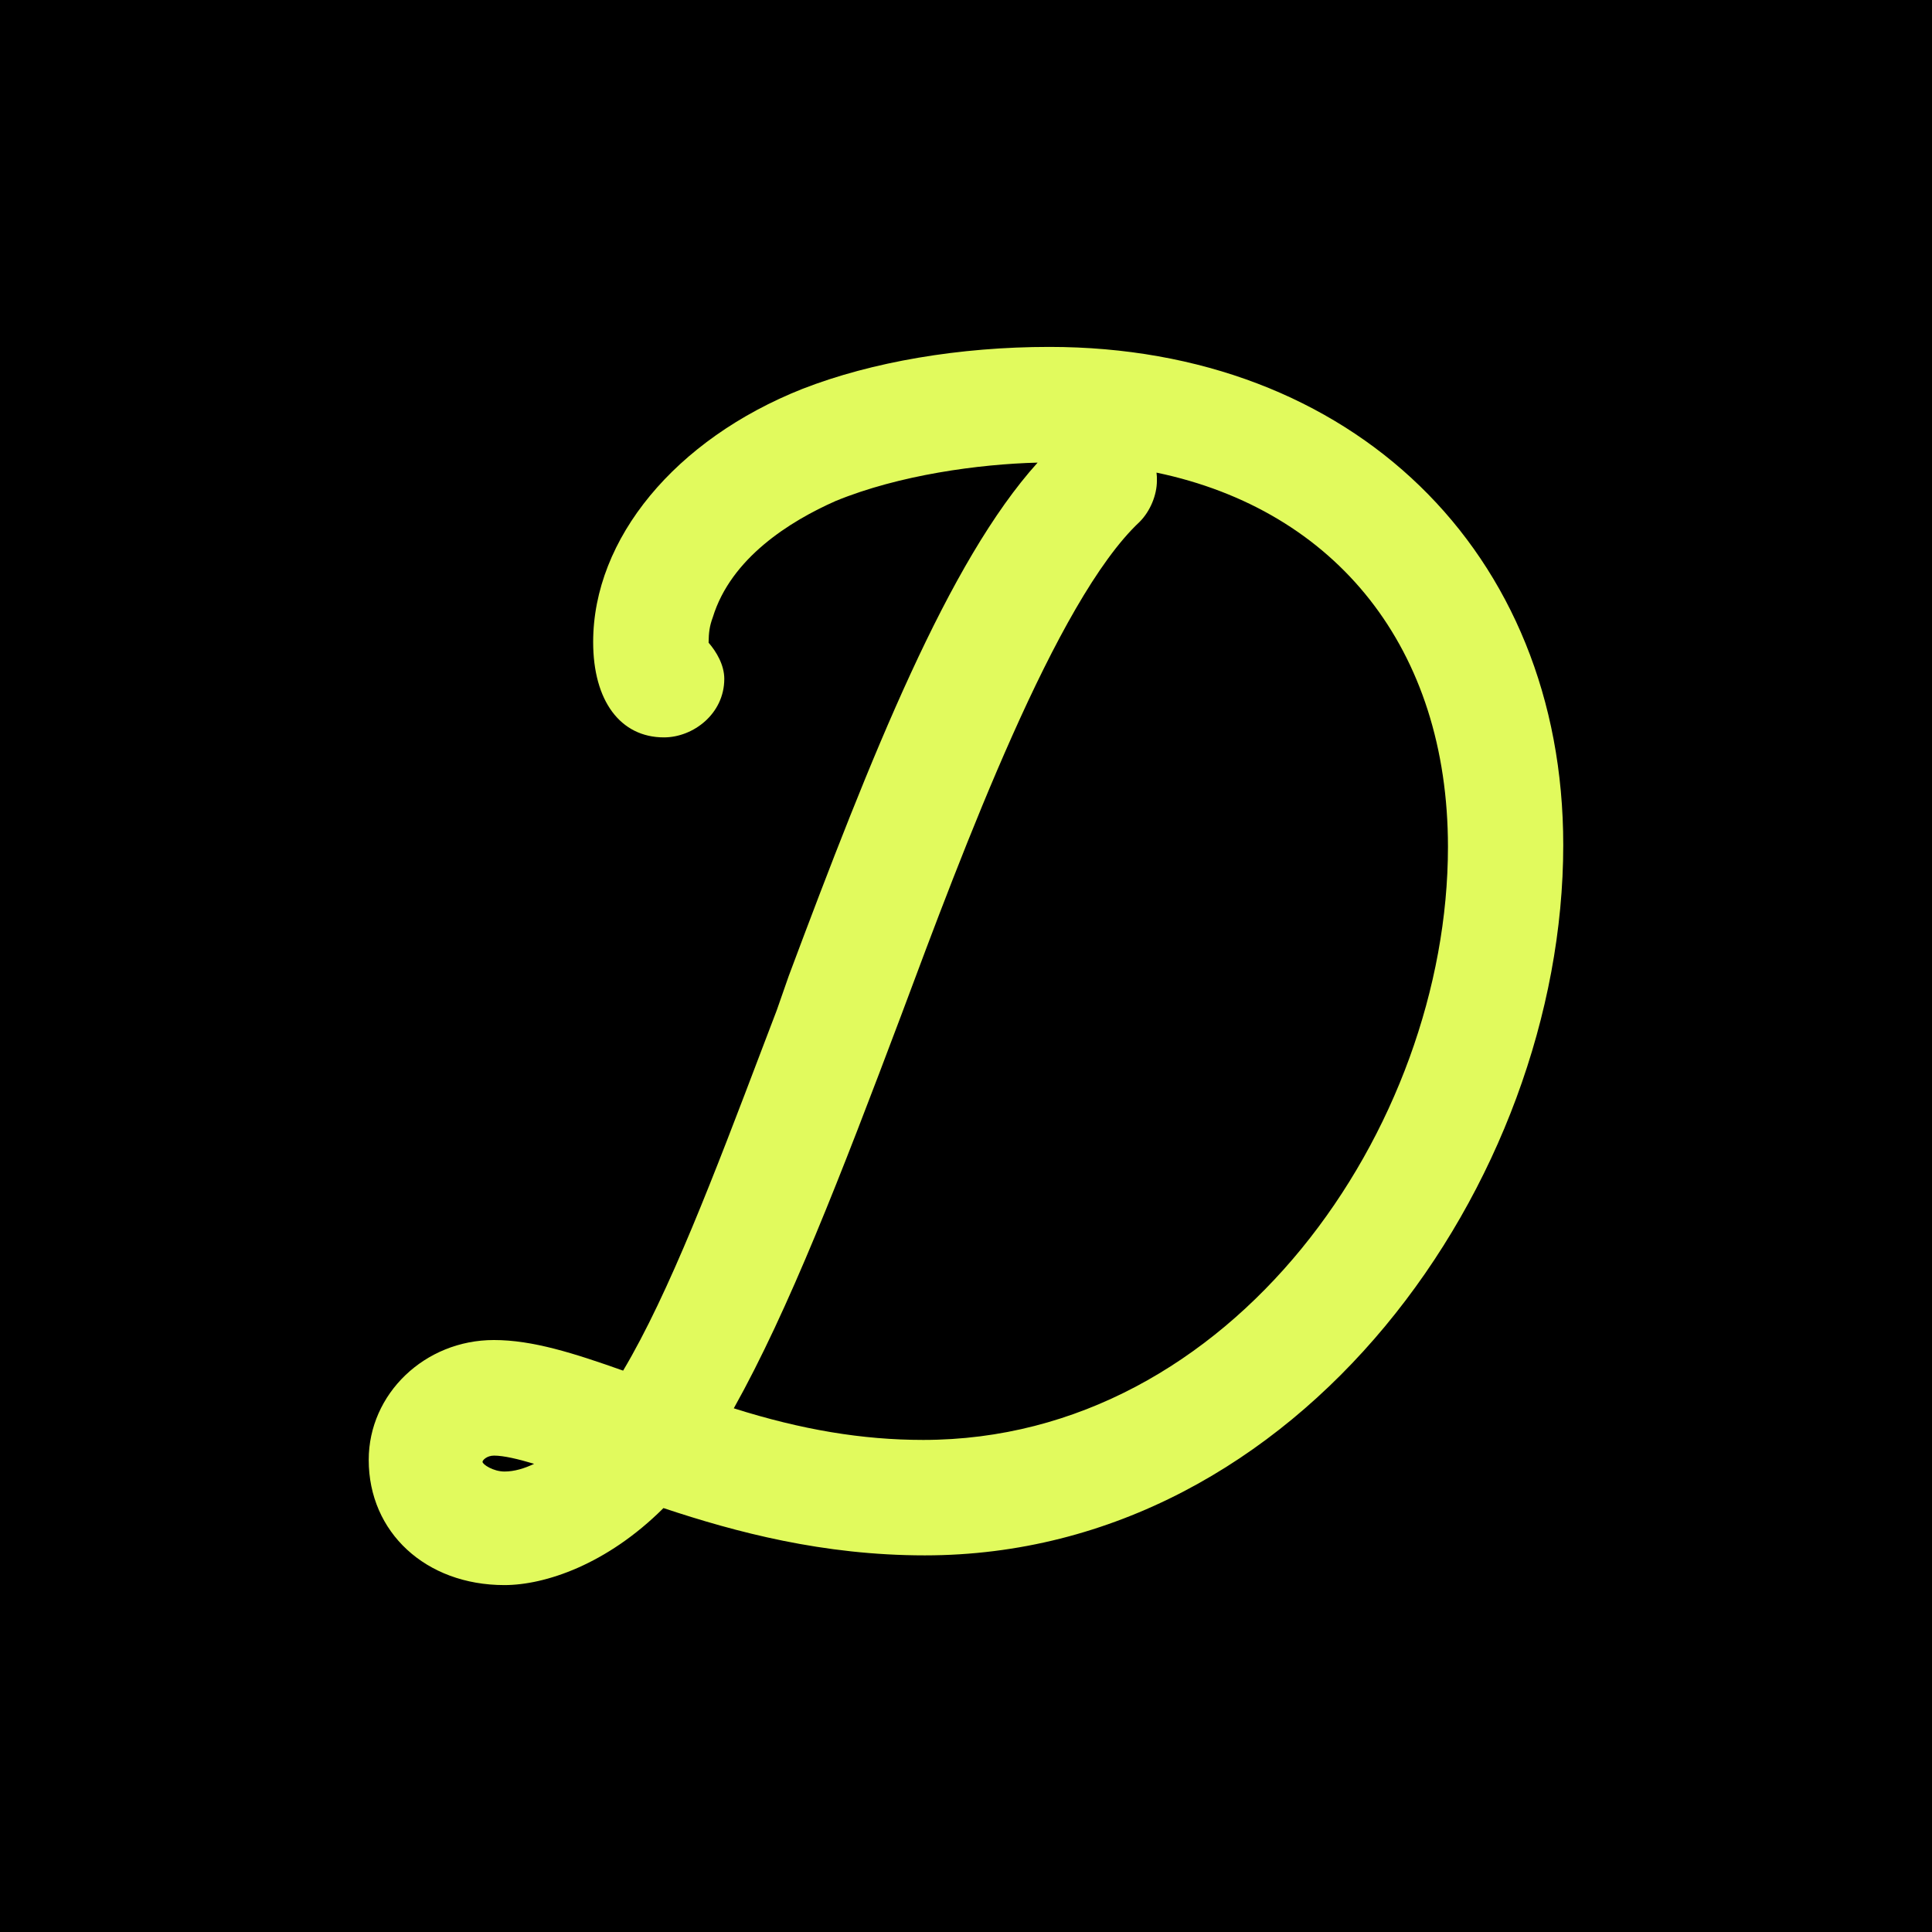 <?xml version="1.0" encoding="utf-8"?>
<!-- Generator: Adobe Illustrator 28.0.0, SVG Export Plug-In . SVG Version: 6.00 Build 0)  -->
<svg version="1.1" id="Layer_1" xmlns="http://www.w3.org/2000/svg" xmlns:xlink="http://www.w3.org/1999/xlink" x="0px" y="0px"
	 viewBox="0 0 1000 1000" style="enable-background:new 0 0 1000 1000;" xml:space="preserve">
<style type="text/css">
	.st0{fill:#E1FA5D;}
</style>
<rect width="1000" height="1000"/>
<path class="st0" d="M543.16,179.56c-46.53,0-91.89,7.72-127.82,21.73c-65.84,26.11-108.32,77.56-108.32,131.03
	c0,30.43,14.07,49.35,36.65,49.35c15.12,0,31.22-12.17,31.22-30.3c0-7.13-3.99-13.94-8.12-18.72c0.07-5.17,0.46-8.51,2.16-13.09
	c9.42-30.76,39.99-49.81,63.68-60.28c32.92-13.48,74.09-19.05,104.46-19.83c-46.21,51.25-85.87,150.92-128.8,265.66l-6.22,17.8
	l-7.46,19.57c-24.74,65.12-48.17,126.84-72.06,166.96c-25.53-9.03-46.8-15.84-66.89-15.84c-35.74,0-64.79,27.82-64.79,62.05
	c0,37.5,29.52,64.79,70.23,64.79c20.94,0,53.01-10.6,82.33-39.86c37.57,12.5,82.6,24.48,135.28,24.48
	c194.71,0,330.45-193.73,330.45-367.63C809.21,285.59,699.78,179.56,543.16,179.56z M598.6,244.62
	c93.2,19.5,150.86,91.24,150.86,193.73c0,145.17-111.52,306.95-271.61,306.95c-31.42,0-62.9-5.24-98.04-16.36
	c28.47-50.92,55.24-120.1,86.79-203.81c31.87-85.41,79.98-214.48,123.24-254.99c5.5-5.5,8.97-13.88,8.97-21.34
	C598.86,247.43,598.79,245.99,598.6,244.62z M255.71,753.42c4.97,0,12.44,1.77,20.75,4.25c-4.91,2.36-10.21,3.99-15.32,3.99
	c-5.82,0-11.39-3.67-11.39-5.04C249.76,755.84,251.92,753.42,255.71,753.42z"/>
<rect x="1100" class="st0" width="1000" height="1000"/>
<path d="M1643.16,179.56c-46.53,0-91.89,7.72-127.82,21.73c-65.84,26.11-108.32,77.56-108.32,131.03
	c0,30.43,14.07,49.35,36.65,49.35c15.12,0,31.22-12.17,31.22-30.3c0-7.13-3.99-13.94-8.12-18.72c0.07-5.17,0.46-8.51,2.16-13.09
	c9.42-30.76,39.99-49.81,63.68-60.28c32.92-13.48,74.09-19.05,104.46-19.83c-46.21,51.25-85.87,150.92-128.8,265.66l-6.22,17.8
	l-7.46,19.57c-24.74,65.12-48.17,126.84-72.06,166.96c-25.53-9.03-46.8-15.84-66.89-15.84c-35.74,0-64.79,27.82-64.79,62.05
	c0,37.5,29.52,64.79,70.23,64.79c20.94,0,53.01-10.6,82.33-39.86c37.57,12.5,82.6,24.48,135.28,24.48
	c194.71,0,330.45-193.73,330.45-367.63C1909.21,285.59,1799.78,179.56,1643.16,179.56z M1698.6,244.62
	c93.2,19.5,150.86,91.24,150.86,193.73c0,145.17-111.52,306.95-271.61,306.95c-31.42,0-62.9-5.24-98.04-16.36
	c28.47-50.92,55.24-120.1,86.79-203.81c31.87-85.41,79.98-214.48,123.24-254.99c5.5-5.5,8.97-13.88,8.97-21.34
	C1698.86,247.43,1698.79,245.99,1698.6,244.62z M1355.71,753.42c4.97,0,12.44,1.77,20.75,4.25c-4.91,2.36-10.21,3.99-15.32,3.99
	c-5.82,0-11.39-3.67-11.39-5.04C1349.76,755.84,1351.92,753.42,1355.71,753.42z"/>
</svg>
